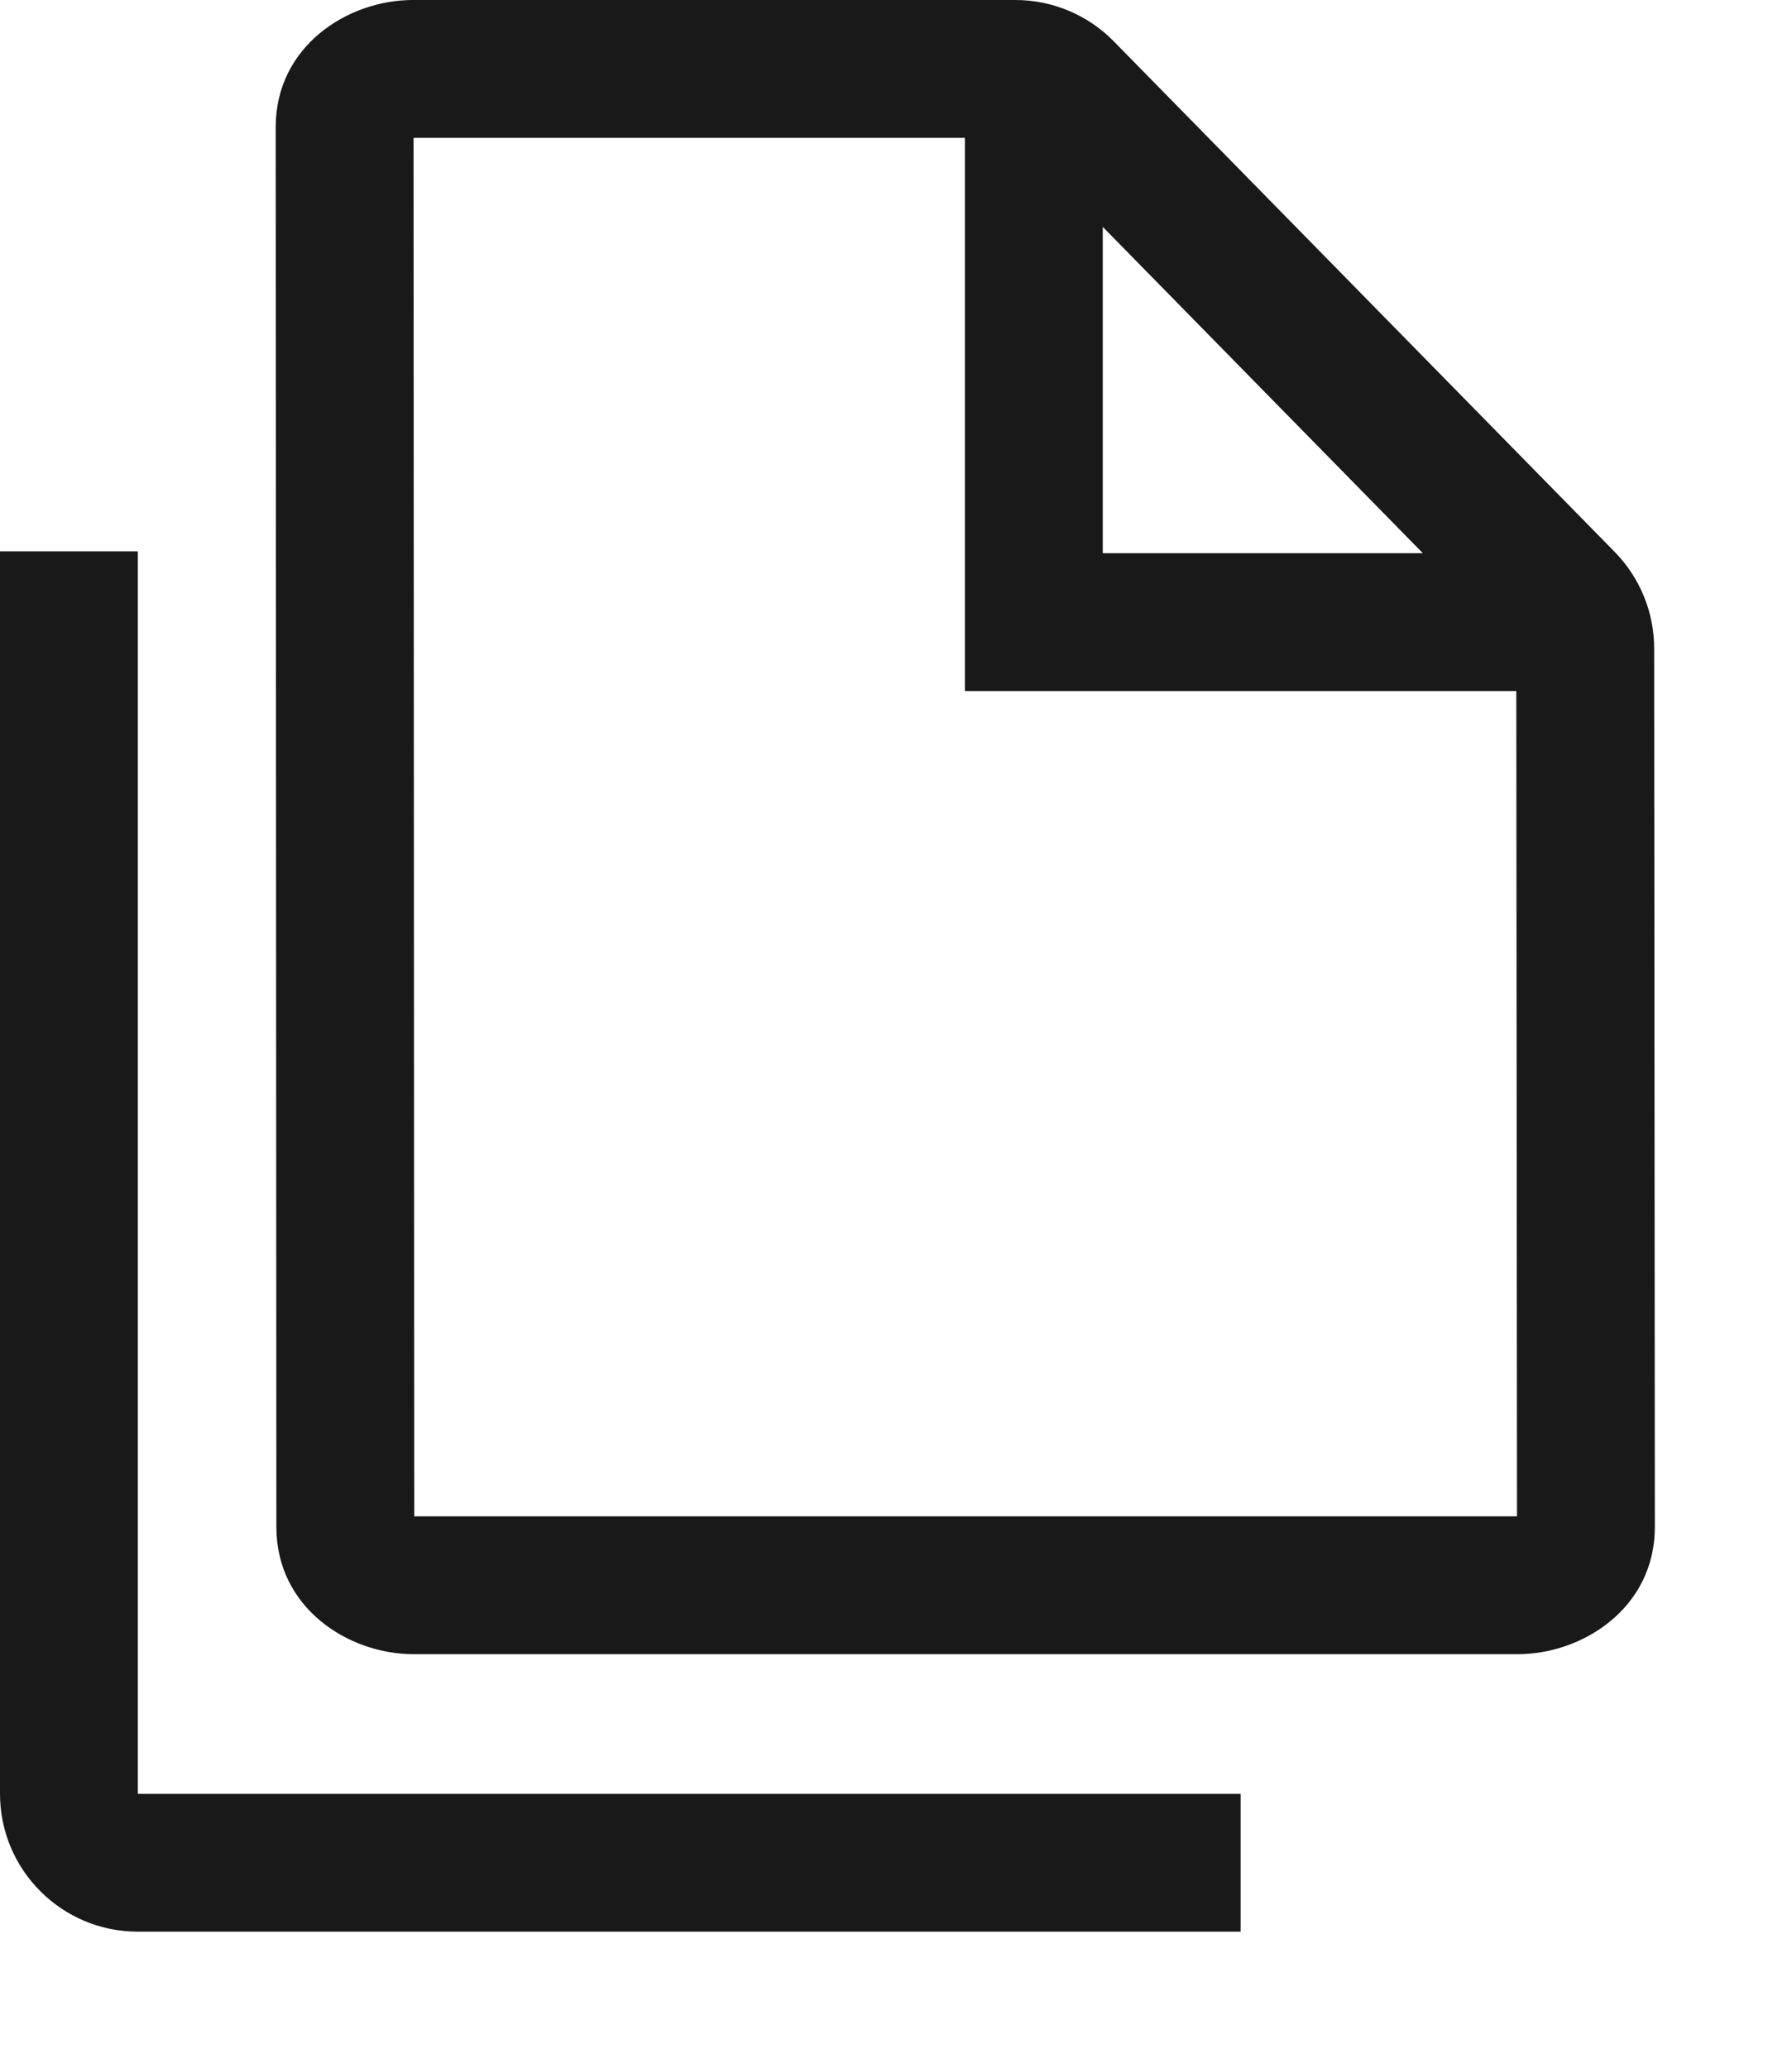 <?xml version="1.0" encoding="UTF-8"?>
<svg width="13px" height="15px" viewBox="0 0 13 15" version="1.1" xmlns="http://www.w3.org/2000/svg" xmlns:xlink="http://www.w3.org/1999/xlink">
    <!-- Generator: Sketch 60.1 (88133) - https://sketch.com -->
    <title>file-copy</title>
    <desc>Created with Sketch.</desc>
    <g id="--" stroke="none" stroke-width="1" fill="none" fill-rule="evenodd">
        <g id="Icons" transform="translate(-178, -412)">
            <g id="1.Base基础/3.Icon图标/文件/file-copy" transform="translate(176, 411)">
                <path d="M0,0 L16,0 L16,16 L0,16 L0,0 Z" id="file-copy-(Background)"></path>
                <path d="M4.995,1 L9.366,1 C9.634,1 9.892,1.108 10.08,1.3 L13.714,5.004 C13.897,5.191 14,5.442 14,5.704 L14.005,12.078 C14.005,12.662 13.485,13 13.009,13 L5,13 C4.525,13 4.005,12.663 4.005,12.078 L4,1.922 C4,1.337 4.52,1 4.995,1 Z M5.005,12 L13.005,12 L13,6.013 L9,6.013 L9,2 L5,2 L5.005,12 Z M12.322,5.013 L10,5.013 L10,2.646 L12.322,5.013 Z M2,14.013 C2,14.565 2.448,15.013 3,15.013 L11,15.013 L11,14.013 L3,14.013 L3,5 L2,5 L2,14.013 Z" id="file-copy" fill-opacity="0.9" fill="currentColor" fill-rule="evenodd"></path>
            </g>
        </g>
    </g>
</svg>